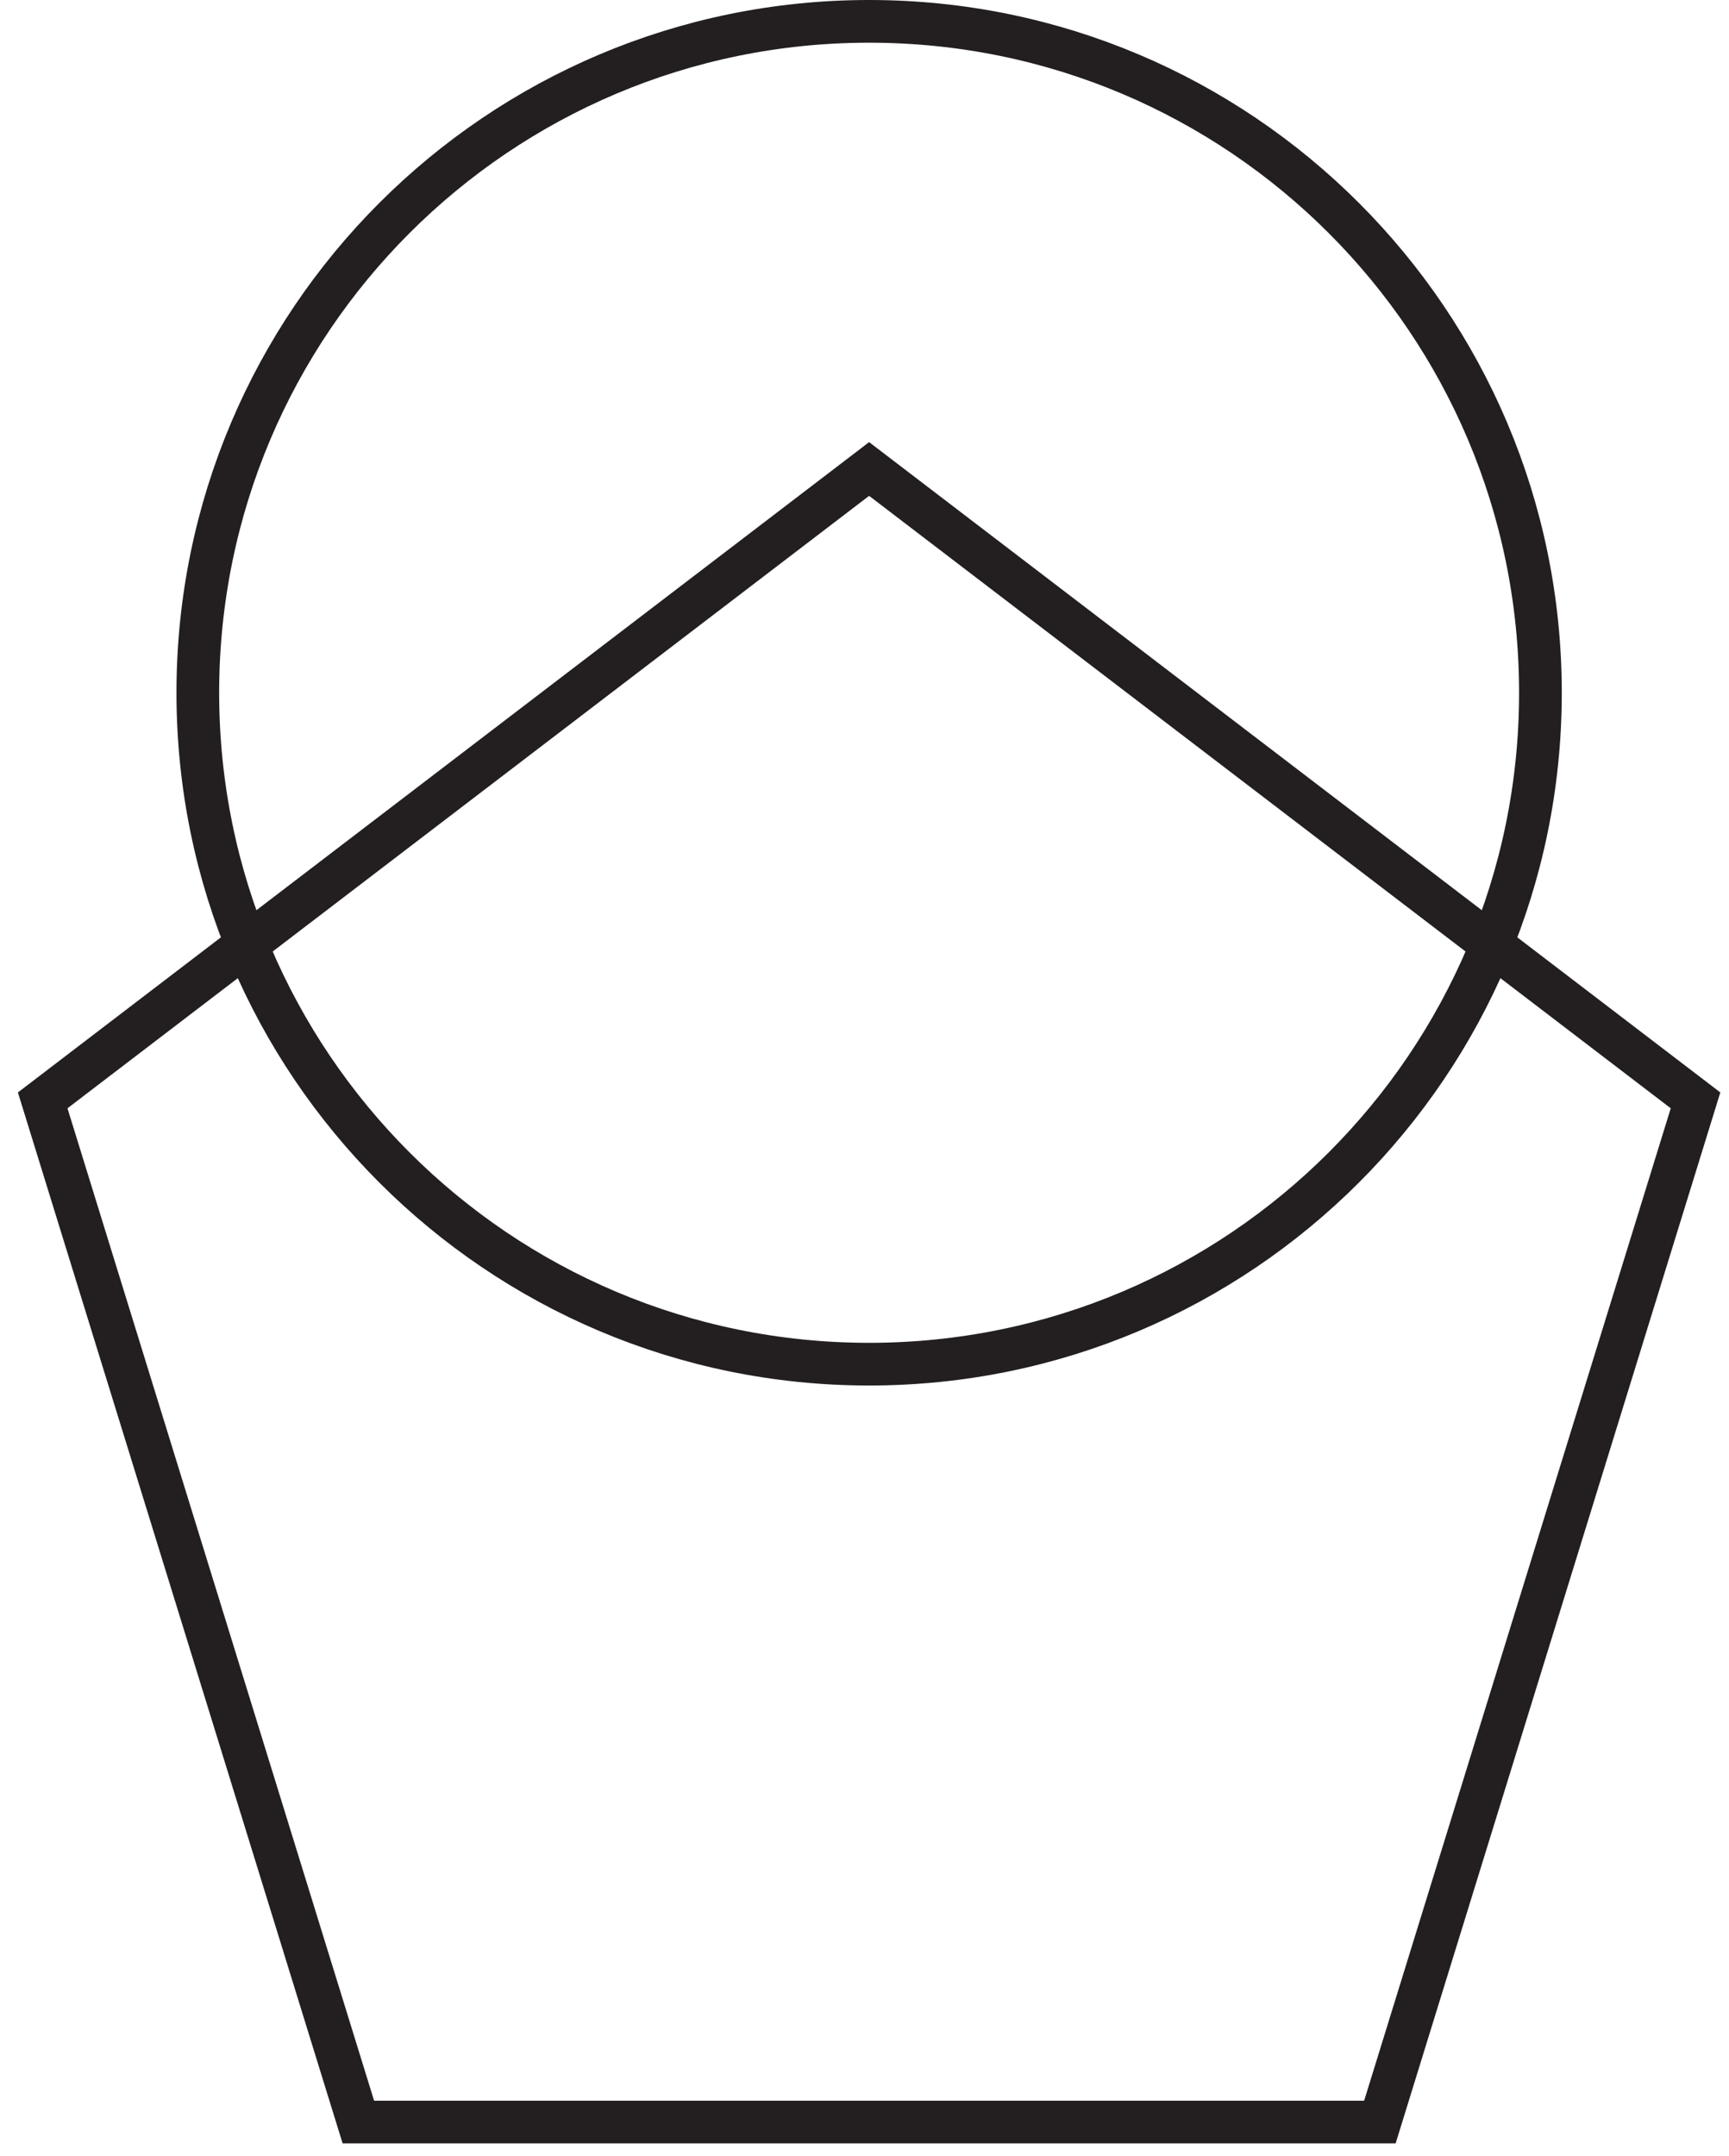 <svg width="81" height="101" viewBox="0 0 81 101" fill="none" xmlns="http://www.w3.org/2000/svg">
<path d="M40.716 21.968L2 51.543L16.788 99.4H64.645L79.432 51.543L40.716 21.968Z" stroke="#231F20" stroke-width="2" stroke-miterlimit="10"/>
<path d="M40.716 63.9C58.085 63.9 72.166 49.819 72.166 32.45C72.166 15.081 58.085 1 40.716 1C23.347 1 9.267 15.081 9.267 32.45C9.267 49.819 23.347 63.9 40.716 63.9Z" stroke="#231F20" stroke-width="2" stroke-miterlimit="10"/>
</svg>
